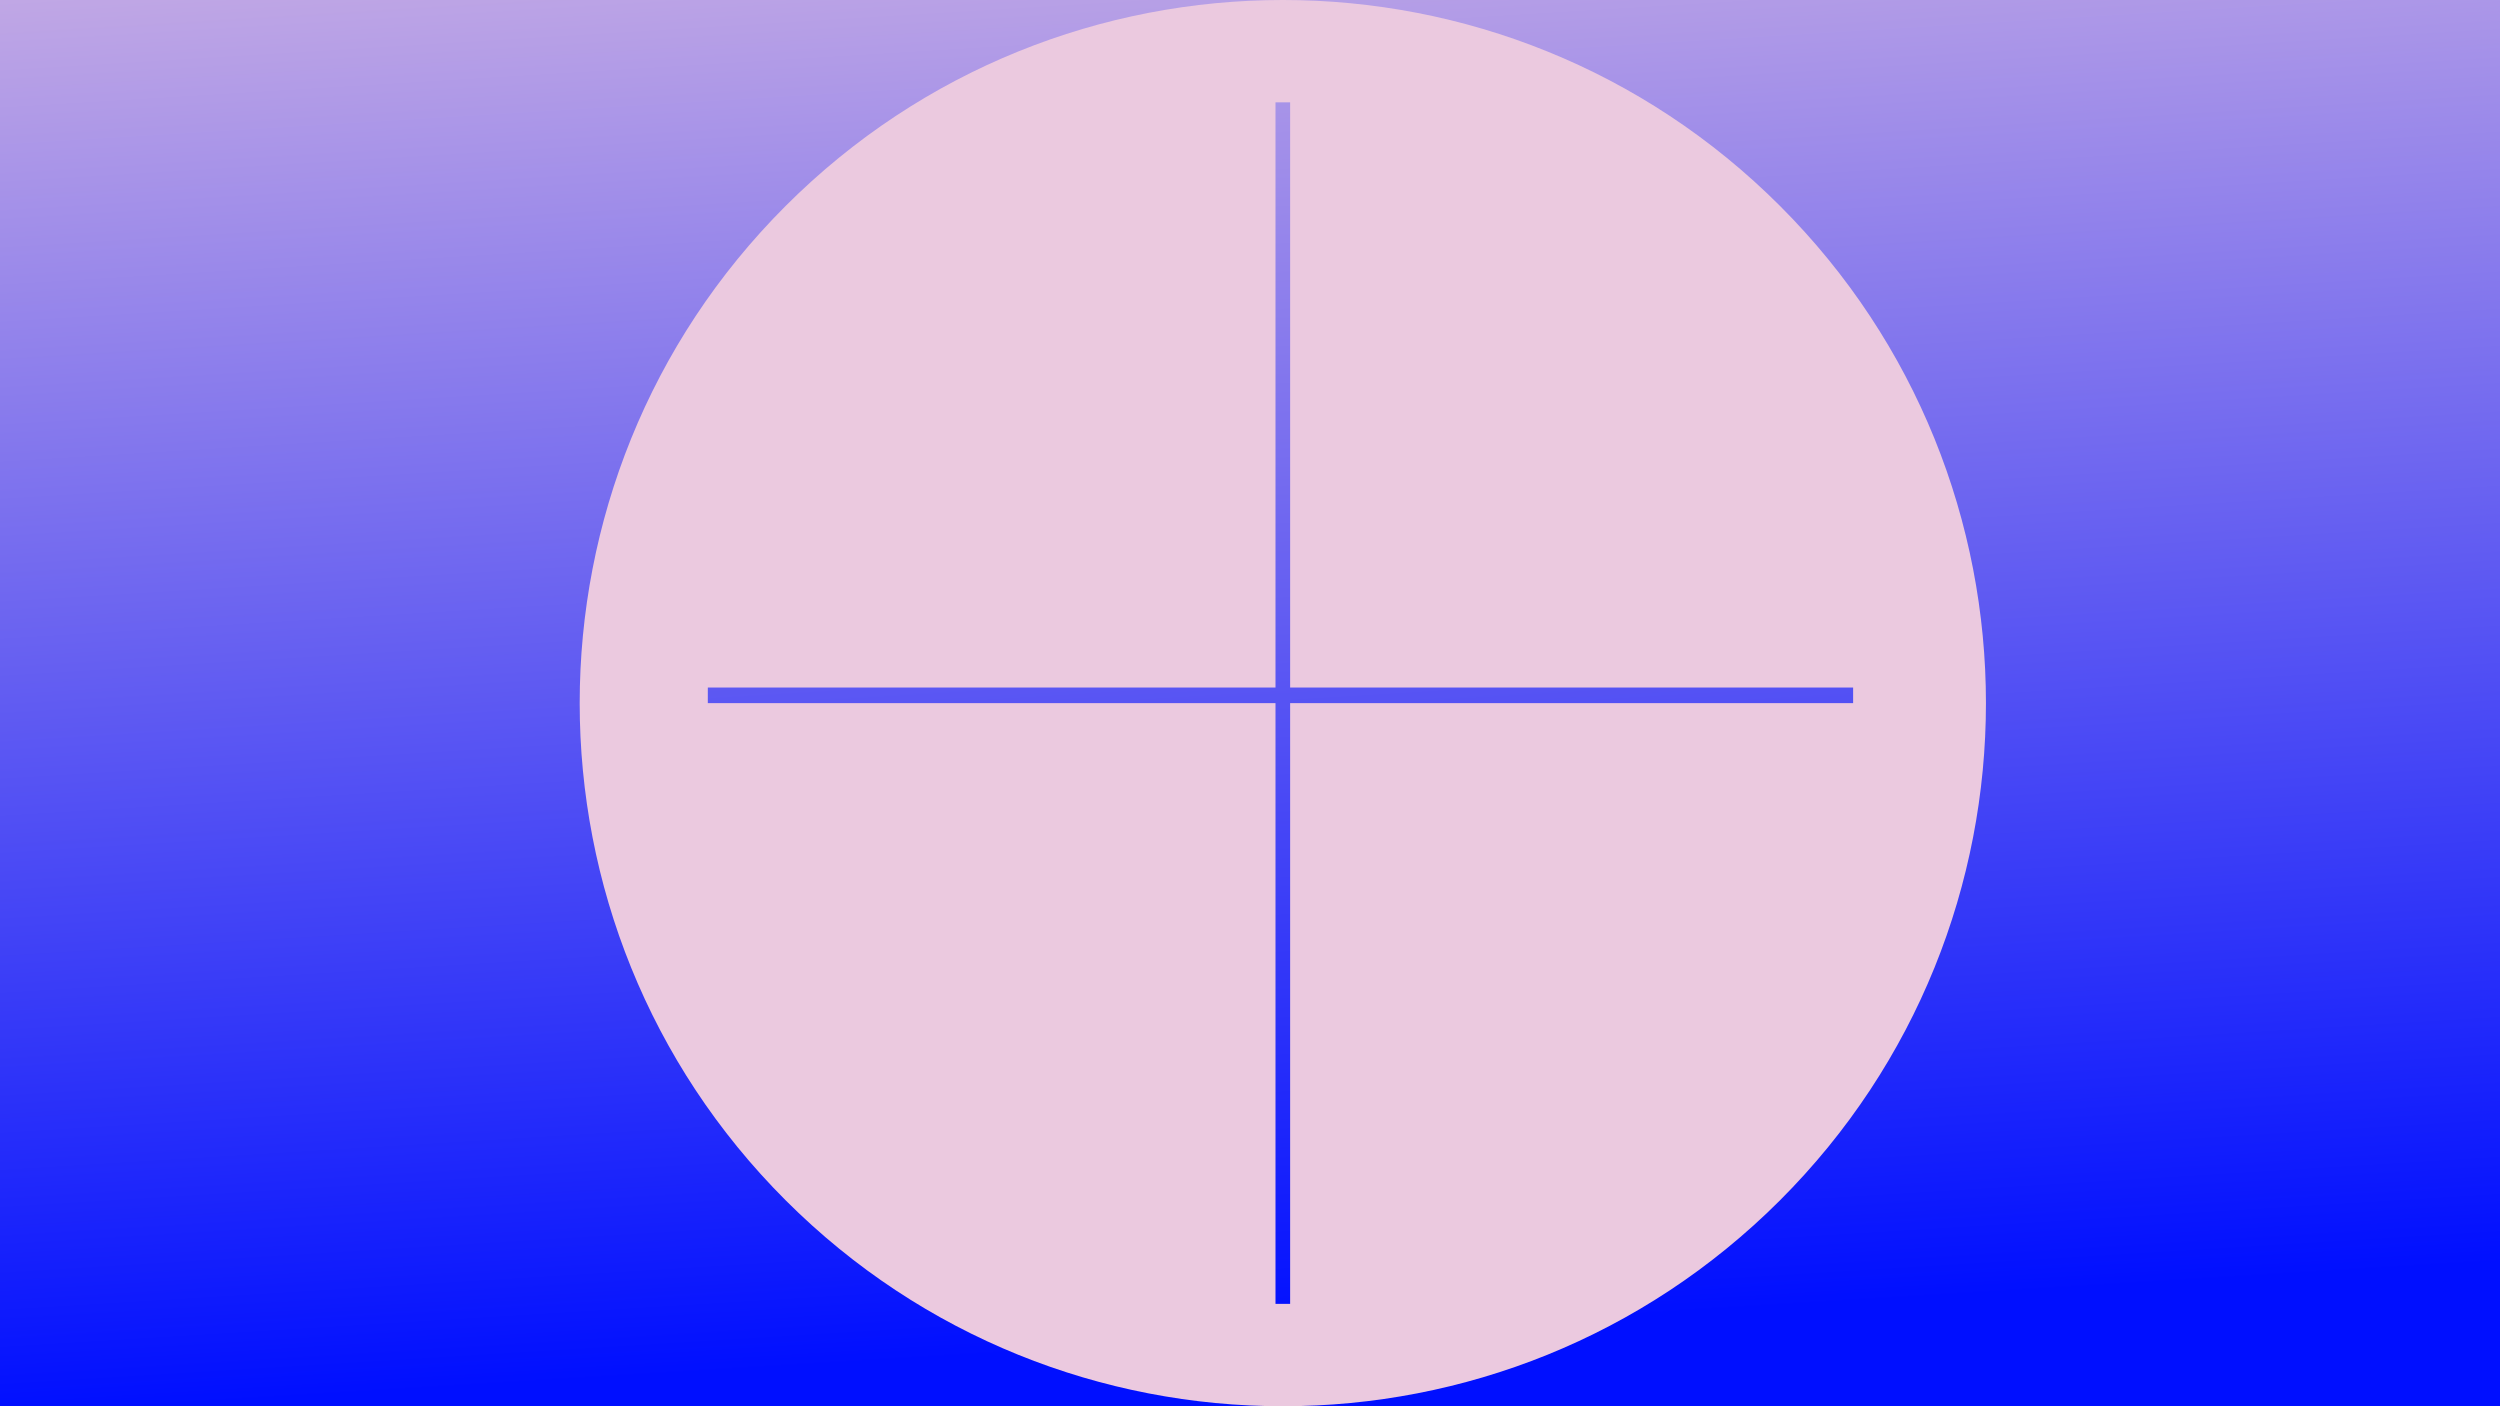 <svg width="1600" height="900" viewBox="0 0 1600 900" fill="none" xmlns="http://www.w3.org/2000/svg">
<g clip-path="url(#clip0_4303_289896)">
<path d="M1738 -326L-138 -326L-138 900H1738V-326Z" fill="url(#paint0_linear_4303_289896)"/>
<path fill-rule="evenodd" clip-rule="evenodd" d="M1139.2 768.198C1314.94 592.46 1314.94 307.54 1139.2 131.802C963.462 -43.936 678.542 -43.936 502.804 131.802C327.065 307.54 327.065 592.46 502.804 768.198C678.542 943.936 963.462 943.936 1139.2 768.198ZM825.686 834.489H816.317V450H453V440H816.317V65.511H825.686V440H1186V450H825.686V834.489Z" fill="#EBC9DF"/>
</g>
<defs>
<linearGradient id="paint0_linear_4303_289896" x1="1116.25" y1="838.525" x2="1048.58" y2="-266.768" gradientUnits="userSpaceOnUse">
<stop stop-color="#000FFF"/>
<stop offset="1" stop-color="#EBC9DF"/>
</linearGradient>
<clipPath id="clip0_4303_289896">
<rect width="1600" height="900" fill="white"/>
</clipPath>
</defs>
</svg>
